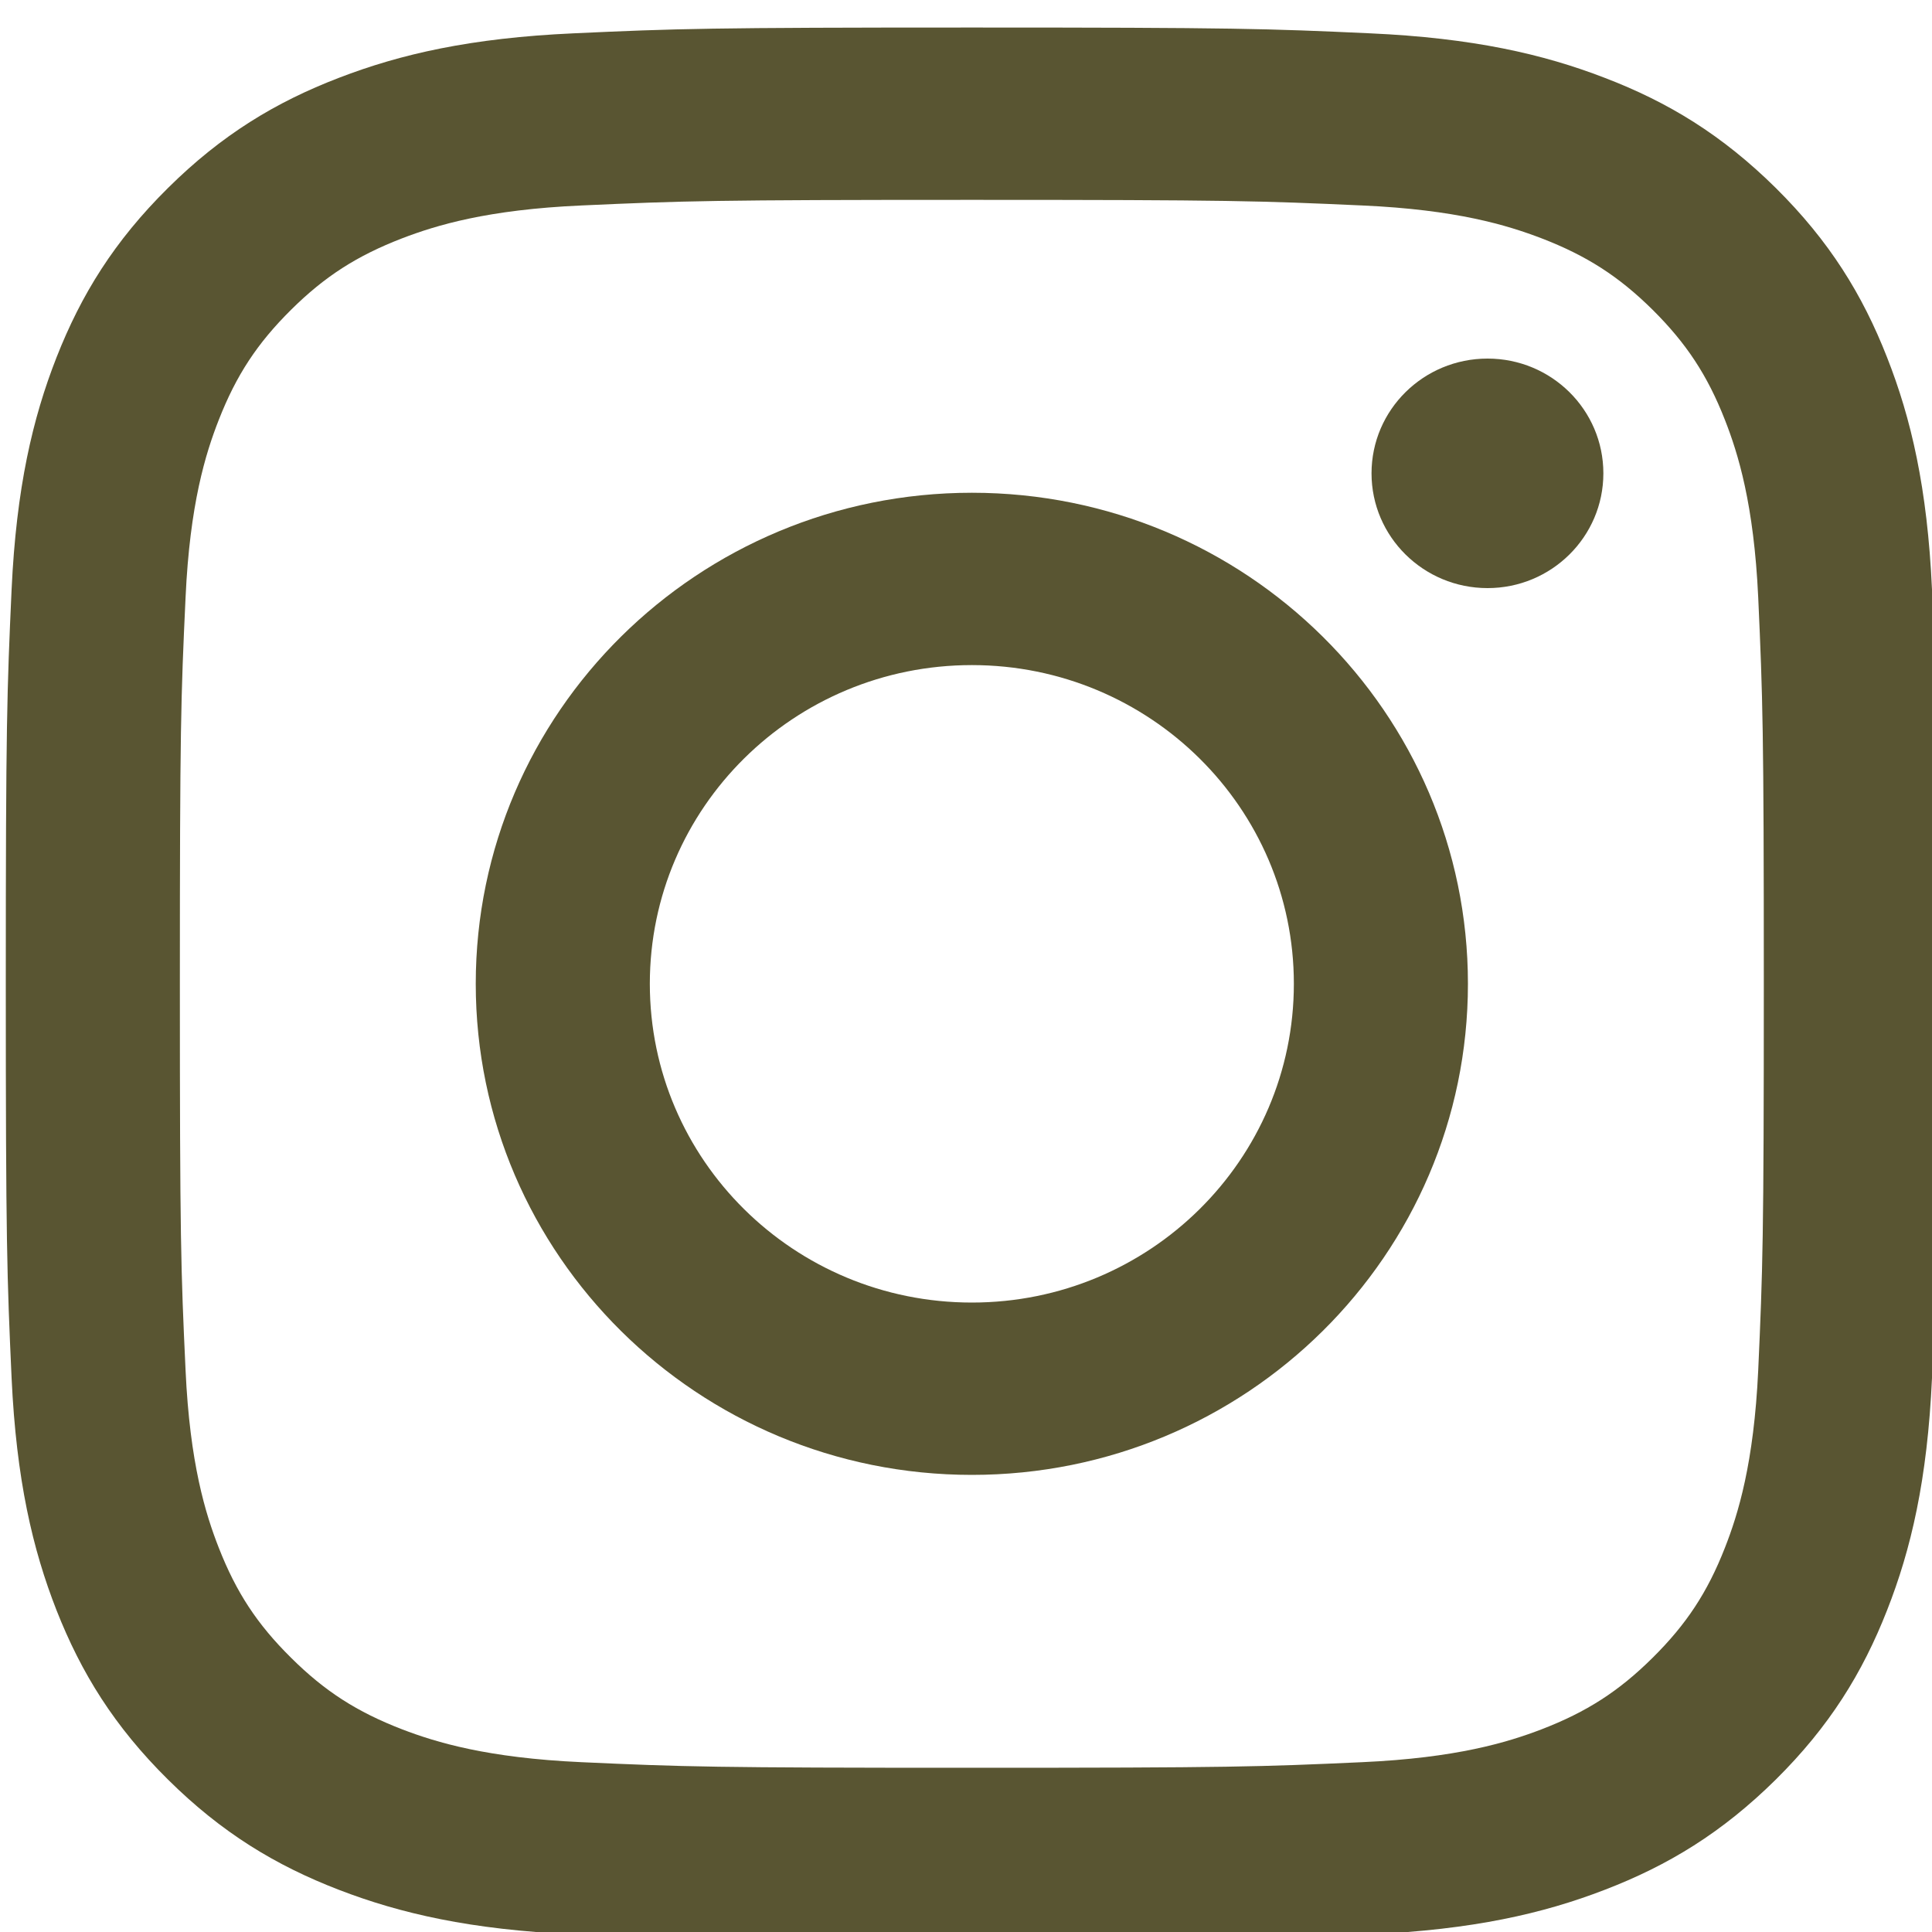 <?xml version="1.0" encoding="UTF-8" standalone="no"?>
<svg width="20" height="20" viewBox="0 0 20 20" fill="none" xmlns="http://www.w3.org/2000/svg">
  <path fill-rule="evenodd" clip-rule="evenodd" d="M10.061 2.069C12.73 2.069 13.046 2.079 14.101 2.127C15.077 2.17 15.605 2.332 15.958 2.467C16.425 2.647 16.758 2.861 17.108 3.207C17.457 3.554 17.675 3.884 17.856 4.346C17.993 4.695 18.156 5.219 18.201 6.184C18.248 7.228 18.259 7.541 18.259 10.184C18.259 12.827 18.248 13.141 18.201 14.185C18.156 15.149 17.993 15.674 17.856 16.023C17.675 16.485 17.457 16.815 17.108 17.161C16.758 17.508 16.425 17.722 15.958 17.902C15.605 18.037 15.077 18.198 14.101 18.242C13.047 18.29 12.731 18.3 10.061 18.3C7.39 18.3 7.074 18.29 6.019 18.242C5.045 18.198 4.515 18.037 4.163 17.902C3.696 17.722 3.362 17.508 3.013 17.161C2.663 16.815 2.446 16.485 2.265 16.023C2.128 15.674 1.965 15.149 1.921 14.185C1.872 13.141 1.862 12.827 1.862 10.184C1.862 7.541 1.872 7.228 1.921 6.184C1.965 5.219 2.128 4.695 2.265 4.346C2.446 3.884 2.663 3.554 3.013 3.207C3.362 2.861 3.696 2.647 4.163 2.467C4.515 2.332 5.045 2.17 6.019 2.127C7.074 2.079 7.39 2.069 10.061 2.069ZM10.061 0.285C7.345 0.285 7.004 0.296 5.937 0.345C4.873 0.393 4.146 0.56 3.51 0.805C2.853 1.057 2.294 1.396 1.739 1.946C1.183 2.496 0.841 3.049 0.585 3.7C0.338 4.33 0.169 5.049 0.12 6.103C0.072 7.159 0.06 7.496 0.06 10.184C0.06 12.873 0.072 13.21 0.12 14.265C0.169 15.319 0.338 16.039 0.585 16.669C0.841 17.319 1.183 17.872 1.739 18.422C2.294 18.972 2.853 19.311 3.51 19.564C4.146 19.809 4.873 19.976 5.937 20.024C7.004 20.072 7.345 20.083 10.061 20.083C12.776 20.083 13.117 20.072 14.183 20.024C15.248 19.976 15.975 19.809 16.61 19.564C17.269 19.311 17.826 18.972 18.383 18.422C18.938 17.872 19.28 17.319 19.535 16.669C19.783 16.039 19.952 15.319 20 14.265C20.049 13.21 20.06 12.873 20.06 10.184C20.06 7.496 20.049 7.159 20 6.103C19.952 5.049 19.783 4.33 19.535 3.7C19.28 3.049 18.938 2.496 18.383 1.946C17.826 1.396 17.269 1.057 16.61 0.805C15.975 0.56 15.248 0.393 14.183 0.345C13.117 0.296 12.776 0.285 10.061 0.285Z" fill="#595532"/>
  <path fill-rule="evenodd" clip-rule="evenodd" d="M10.061 5.101C7.225 5.101 4.925 7.377 4.925 10.184C4.925 12.992 7.225 15.268 10.061 15.268C12.897 15.268 15.196 12.992 15.196 10.184C15.196 7.377 12.897 5.101 10.061 5.101ZM10.061 13.484C8.219 13.484 6.727 12.007 6.727 10.184C6.727 8.362 8.219 6.885 10.061 6.885C11.901 6.885 13.394 8.362 13.394 10.184C13.394 12.007 11.901 13.484 10.061 13.484Z" fill="#595532"/>
  <path fill-rule="evenodd" clip-rule="evenodd" d="M16.598 4.9C16.598 5.556 16.061 6.088 15.399 6.088C14.736 6.088 14.198 5.556 14.198 4.9C14.198 4.243 14.736 3.712 15.399 3.712C16.061 3.712 16.598 4.243 16.598 4.9Z" fill="#595532"/>
</svg>
